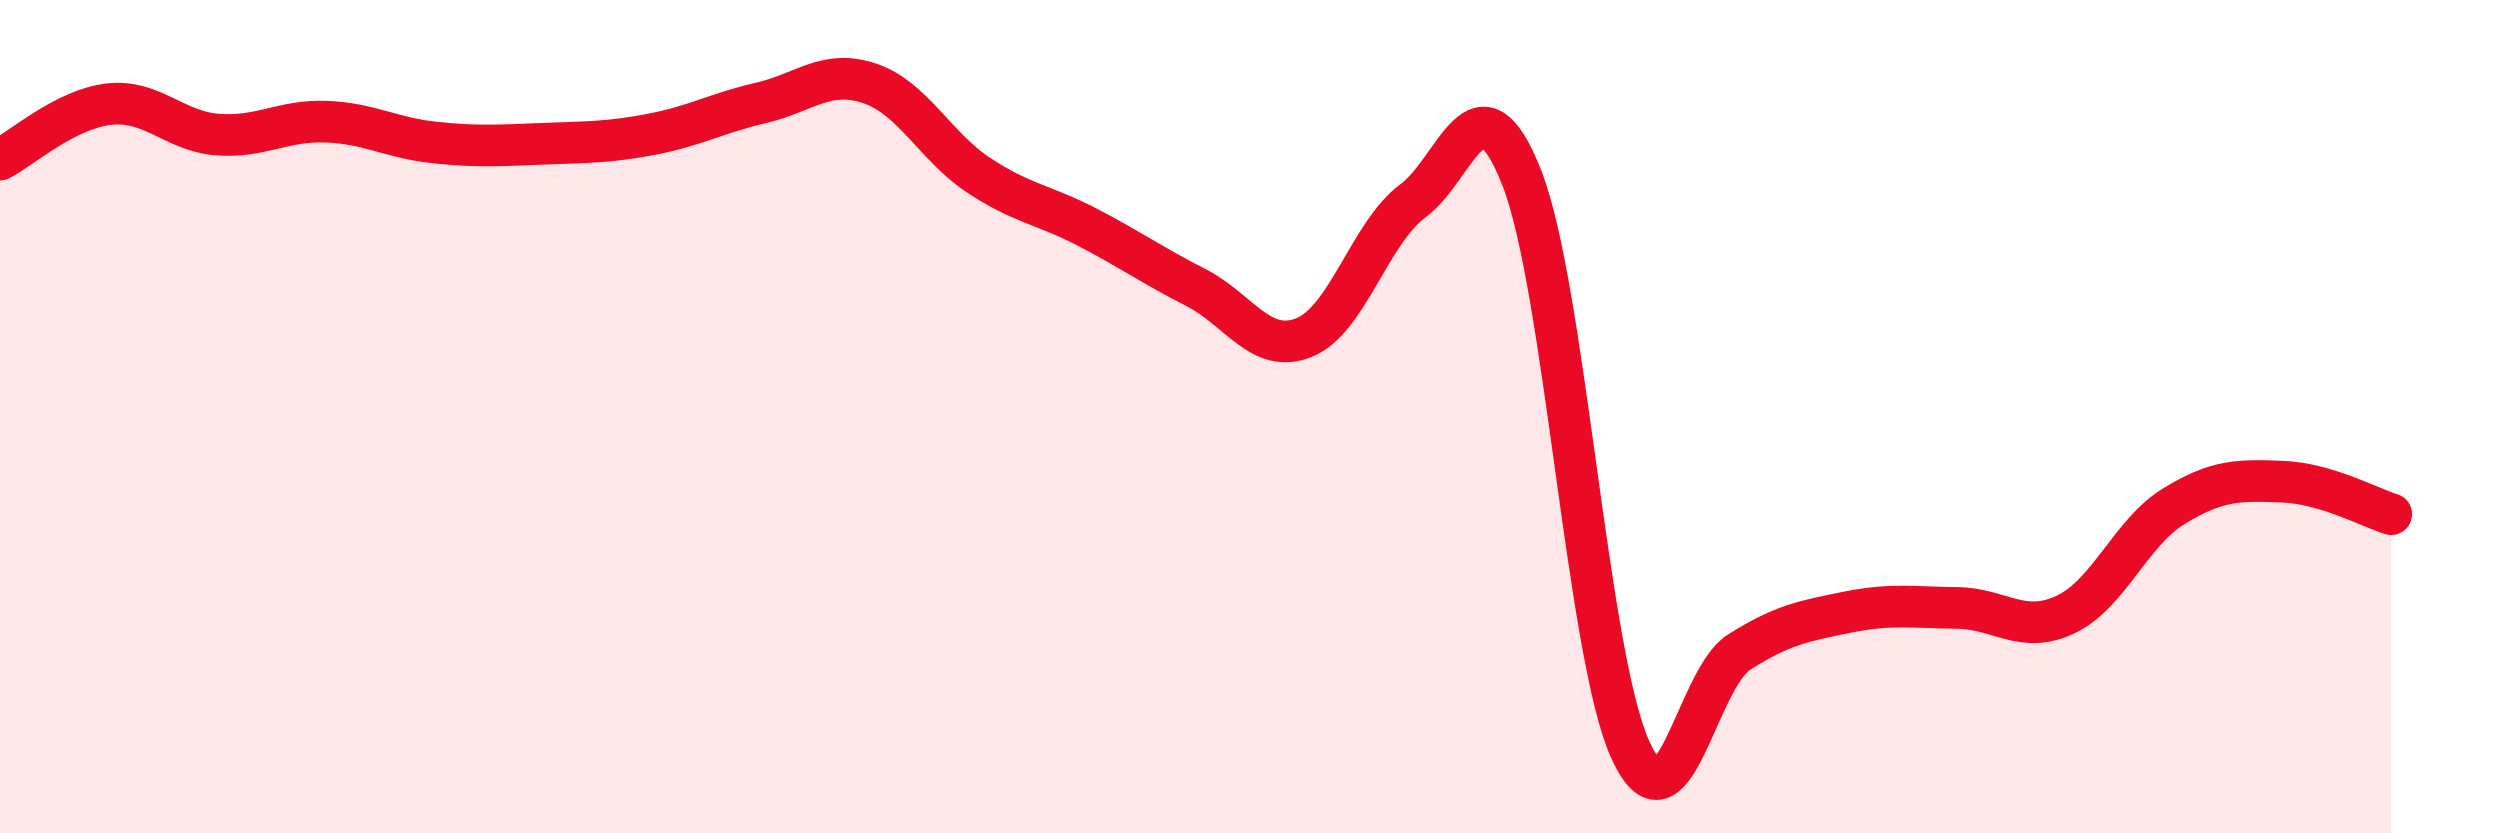 
    <svg width="60" height="20" viewBox="0 0 60 20" xmlns="http://www.w3.org/2000/svg">
      <path
        d="M 0,3.83 C 0.52,3.56 1.57,2.62 2.61,2.5 C 3.65,2.38 4.18,3.15 5.22,3.23 C 6.26,3.31 6.79,2.88 7.83,2.92 C 8.87,2.96 9.39,3.31 10.43,3.42 C 11.47,3.53 12,3.49 13.04,3.45 C 14.08,3.41 14.61,3.42 15.65,3.22 C 16.69,3.02 17.22,2.71 18.26,2.47 C 19.3,2.23 19.83,1.65 20.87,2 C 21.91,2.35 22.44,3.51 23.48,4.2 C 24.52,4.89 25.05,4.91 26.09,5.45 C 27.13,5.99 27.66,6.37 28.7,6.9 C 29.74,7.43 30.26,8.52 31.3,8.1 C 32.34,7.68 32.87,5.59 33.91,4.82 C 34.95,4.05 35.48,1.62 36.52,4.26 C 37.56,6.9 38.09,15.72 39.13,18 C 40.17,20.28 40.7,16.31 41.74,15.65 C 42.78,14.99 43.31,14.9 44.35,14.69 C 45.39,14.48 45.92,14.58 46.96,14.59 C 48,14.6 48.53,15.24 49.57,14.75 C 50.61,14.26 51.13,12.79 52.17,12.15 C 53.21,11.51 53.74,11.52 54.78,11.56 C 55.82,11.6 56.87,12.18 57.39,12.34L57.39 20L0 20Z"
        fill="#EB0A25"
        opacity="0.1"
        stroke-linecap="round"
        stroke-linejoin="round"
      />
      <path
        d="M 0,3.83 C 0.52,3.56 1.57,2.62 2.61,2.5 C 3.65,2.38 4.18,3.15 5.22,3.23 C 6.26,3.31 6.79,2.88 7.83,2.92 C 8.87,2.96 9.39,3.31 10.43,3.42 C 11.47,3.53 12,3.49 13.04,3.45 C 14.08,3.41 14.61,3.42 15.65,3.22 C 16.69,3.02 17.22,2.71 18.26,2.47 C 19.3,2.23 19.83,1.65 20.87,2 C 21.91,2.35 22.44,3.51 23.48,4.2 C 24.52,4.89 25.05,4.91 26.09,5.45 C 27.13,5.99 27.66,6.37 28.7,6.9 C 29.74,7.43 30.26,8.52 31.3,8.1 C 32.34,7.68 32.87,5.59 33.91,4.82 C 34.95,4.05 35.48,1.62 36.52,4.26 C 37.56,6.9 38.09,15.72 39.13,18 C 40.17,20.28 40.7,16.31 41.74,15.65 C 42.78,14.99 43.31,14.9 44.35,14.69 C 45.39,14.48 45.92,14.58 46.96,14.59 C 48,14.6 48.53,15.24 49.57,14.75 C 50.61,14.26 51.13,12.79 52.17,12.15 C 53.21,11.51 53.74,11.52 54.78,11.56 C 55.82,11.6 56.87,12.18 57.39,12.34"
        stroke="#EB0A25"
        stroke-width="1"
        fill="none"
        stroke-linecap="round"
        stroke-linejoin="round"
      />
    </svg>
  
